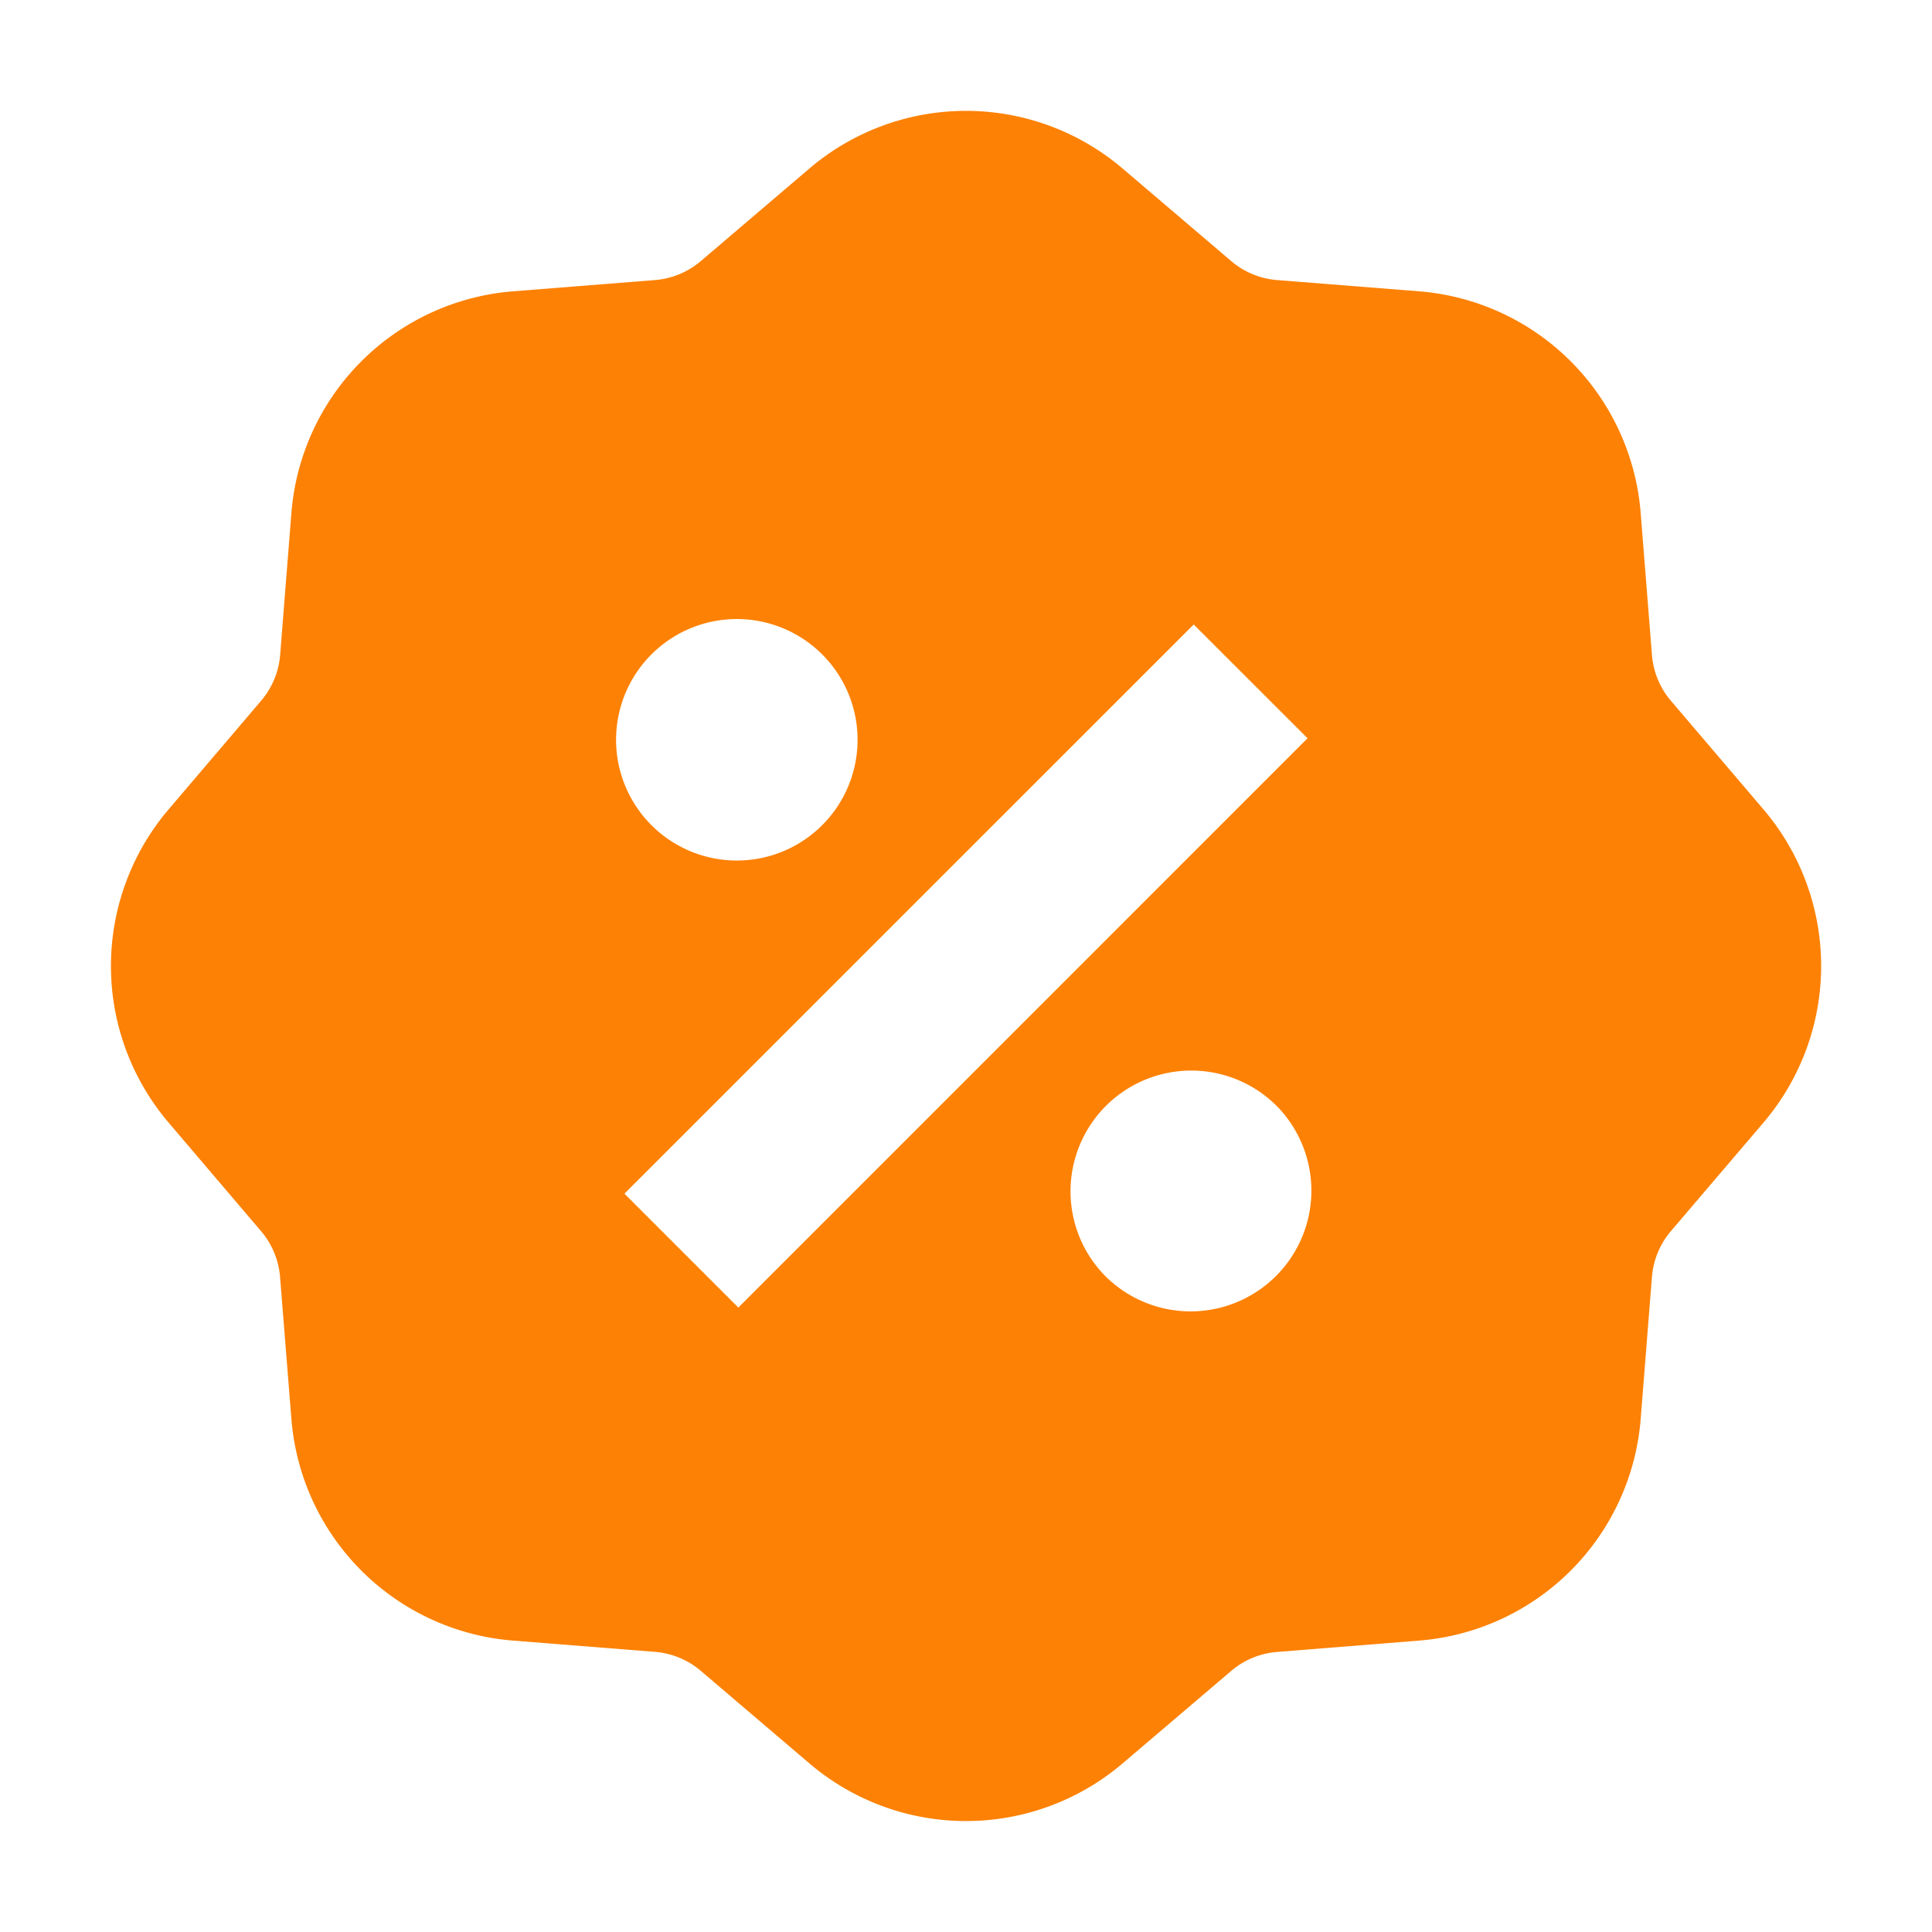 <svg height="200" width="200" xmlns:xlink="http://www.w3.org/1999/xlink" xmlns="http://www.w3.org/2000/svg" version="1.1" viewBox="0 0 1024 1024" class="icon"><path fill="#FD8104" d="M595.029 89.344a128 128 0 0 0-166.059 0L371.456 138.368a42.667 42.667 0 0 1-24.277 10.069l-75.307 5.973A128 128 0 0 0 154.453 271.829l-5.973 75.349a42.667 42.667 0 0 1-10.112 24.277l-48.981 57.515a128 128 0 0 0 0 166.059l48.981 57.515a42.667 42.667 0 0 1 10.069 24.277l6.016 75.307a128 128 0 0 0 117.419 117.419l75.307 5.973a42.667 42.667 0 0 1 24.32 10.112l57.472 48.981a128 128 0 0 0 166.059 0l57.515-48.981a42.667 42.667 0 0 1 24.32-10.069l75.307-6.016a128 128 0 0 0 117.419-117.419l5.973-75.307a42.667 42.667 0 0 1 10.069-24.32l49.024-57.472a128 128 0 0 0 0-166.059l-49.024-57.515a42.667 42.667 0 0 1-10.069-24.32l-5.973-75.307a128 128 0 0 0-117.419-117.419l-75.349-5.973a42.667 42.667 0 0 1-24.277-10.069l-57.515-49.024z m37.632 241.621l60.373 60.331-301.696 301.739-60.373-60.373 301.696-301.653z m-196.096 105.6a64 64 0 1 1-90.496-90.496 64 64 0 0 1 90.496 90.496z m150.869 241.365a64 64 0 1 1 90.453-90.496 64 64 0 0 1-90.453 90.453z"></path></svg>